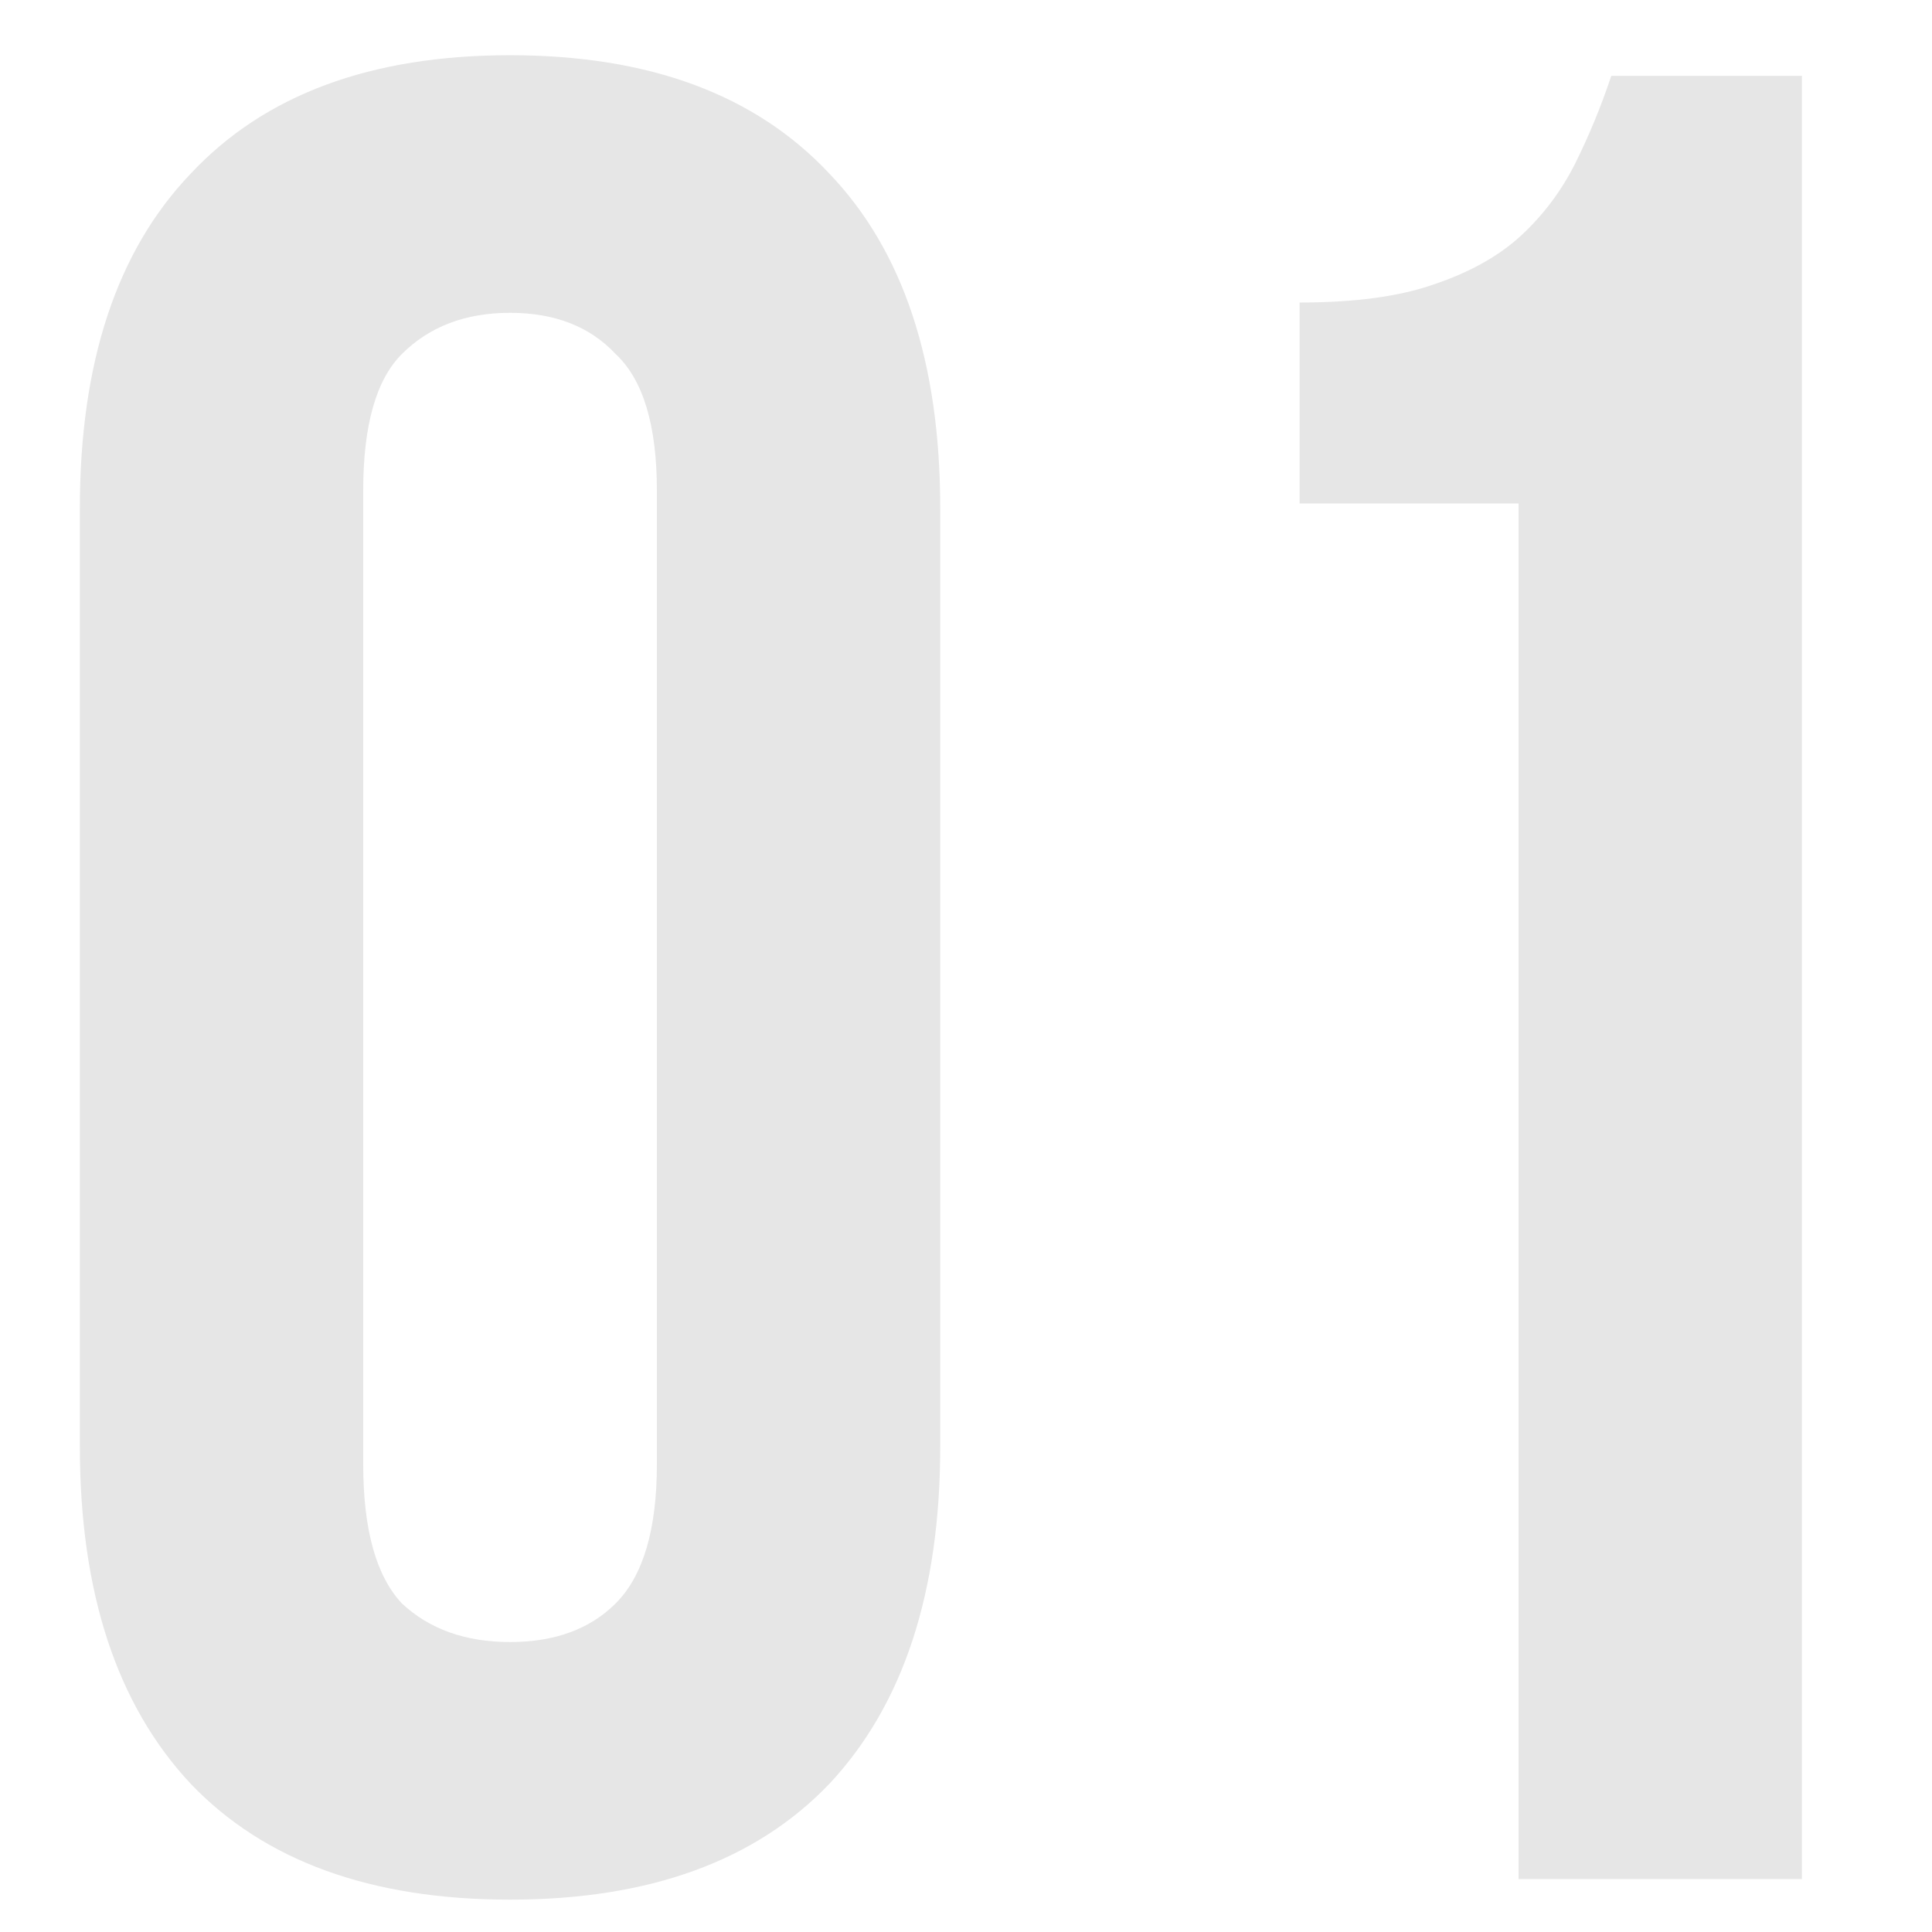 <?xml version="1.0" encoding="UTF-8"?> <svg xmlns="http://www.w3.org/2000/svg" width="12" height="12" viewBox="0 0 12 12" fill="none"><path d="M2.256 9.095C2.256 9.5 2.336 9.788 2.496 9.959C2.667 10.119 2.891 10.199 3.168 10.199C3.445 10.199 3.664 10.119 3.824 9.959C3.995 9.788 4.08 9.5 4.08 9.095V3.047C4.08 2.642 3.995 2.359 3.824 2.199C3.664 2.028 3.445 1.943 3.168 1.943C2.891 1.943 2.667 2.028 2.496 2.199C2.336 2.359 2.256 2.642 2.256 3.047V9.095ZM0.496 3.159C0.496 2.252 0.725 1.559 1.184 1.079C1.643 0.588 2.304 0.343 3.168 0.343C4.032 0.343 4.693 0.588 5.152 1.079C5.611 1.559 5.84 2.252 5.84 3.159V8.983C5.84 9.89 5.611 10.588 5.152 11.079C4.693 11.559 4.032 11.799 3.168 11.799C2.304 11.799 1.643 11.559 1.184 11.079C0.725 10.588 0.496 9.89 0.496 8.983V3.159ZM8.072 1.879C8.413 1.879 8.69 1.842 8.904 1.767C9.128 1.692 9.309 1.591 9.448 1.463C9.586 1.335 9.698 1.186 9.784 1.015C9.869 0.844 9.944 0.663 10.008 0.471H11.192V11.671H9.432V3.127H8.072V1.879Z" fill="#E6E6E6"></path></svg> 